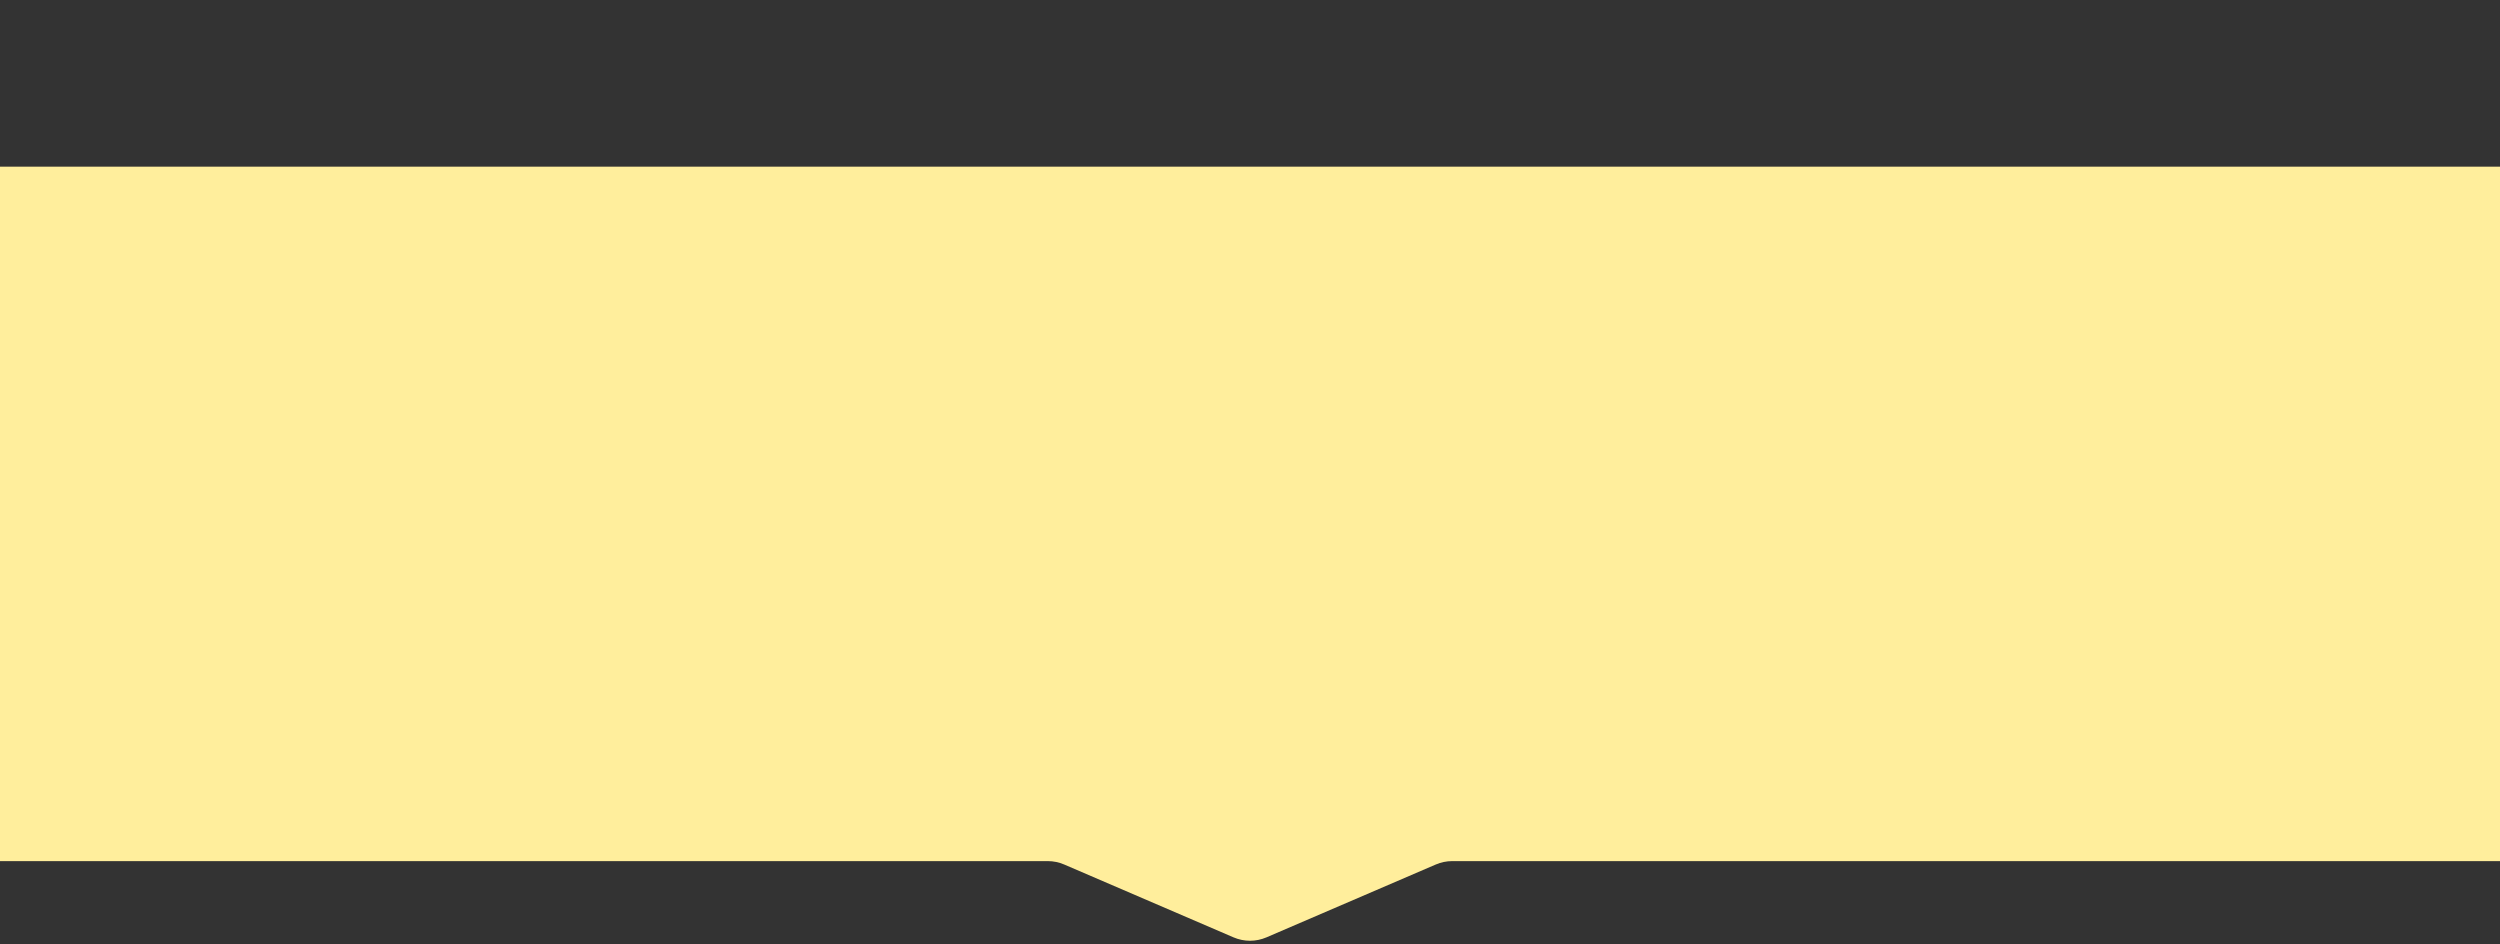 <svg width="1440" height="544" viewBox="0 0 1440 544" fill="none" xmlns="http://www.w3.org/2000/svg">
<rect x="0" y="0" width="1440" height="544" fill="#333333" stroke="none"/>
<g clip-path="url(#clip0_1346_39778)">
<path d="M1440 496H836.506C833.244 496 830.017 496.665 827.021 497.954L729.485 539.919C723.43 542.524 716.57 542.524 710.515 539.919L612.979 497.954C609.983 496.665 606.756 496 603.494 496H0V96H1440V496Z" fill="#FFEE9C"/>
</g>
<defs>
<clipPath id="clip0_1346_39778">
<rect width="1440" height="544" fill="white"/>
</clipPath>
</defs>
</svg>
